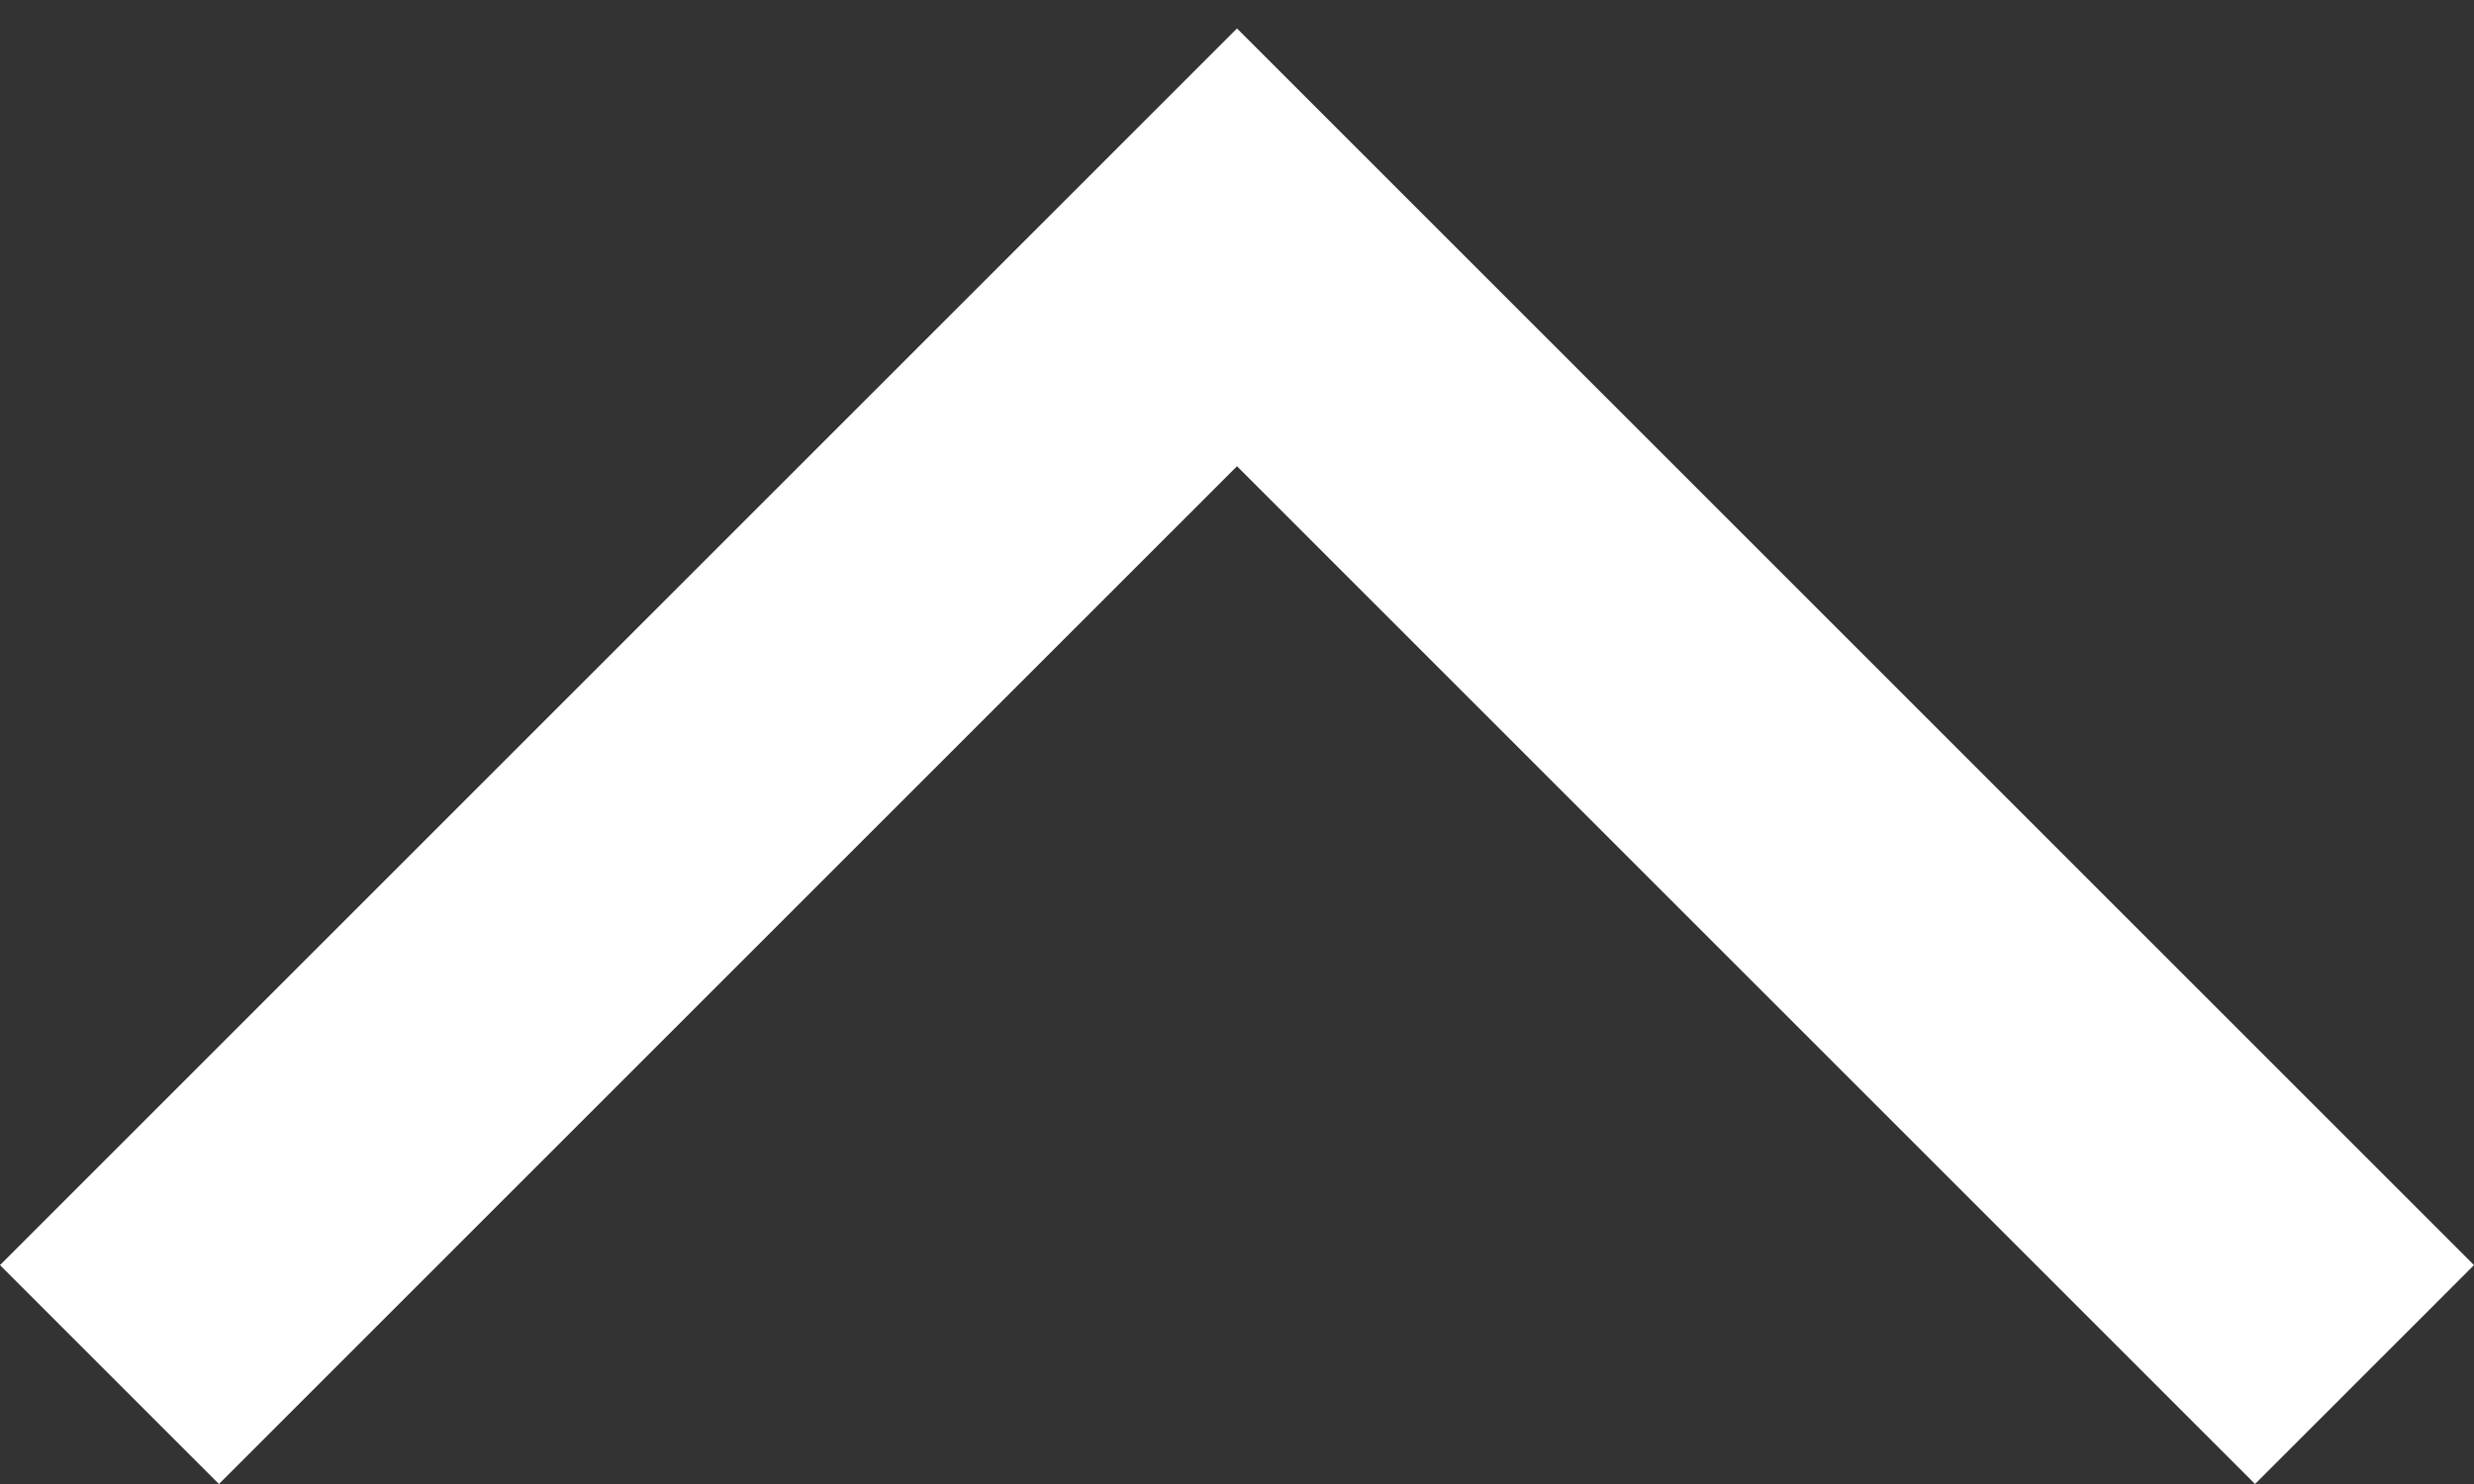 <svg width="20" height="12" viewBox="0 0 20 12" fill="none" xmlns="http://www.w3.org/2000/svg">
<rect x="0" y="0" width="20" height="12" fill="#333333" stroke="none"/>
<path d="M18.23 12L20 10.23L10 0.23L-7.73692e-08 10.23L1.77 12L10 3.77L18.23 12Z" fill="white"/>
</svg>
